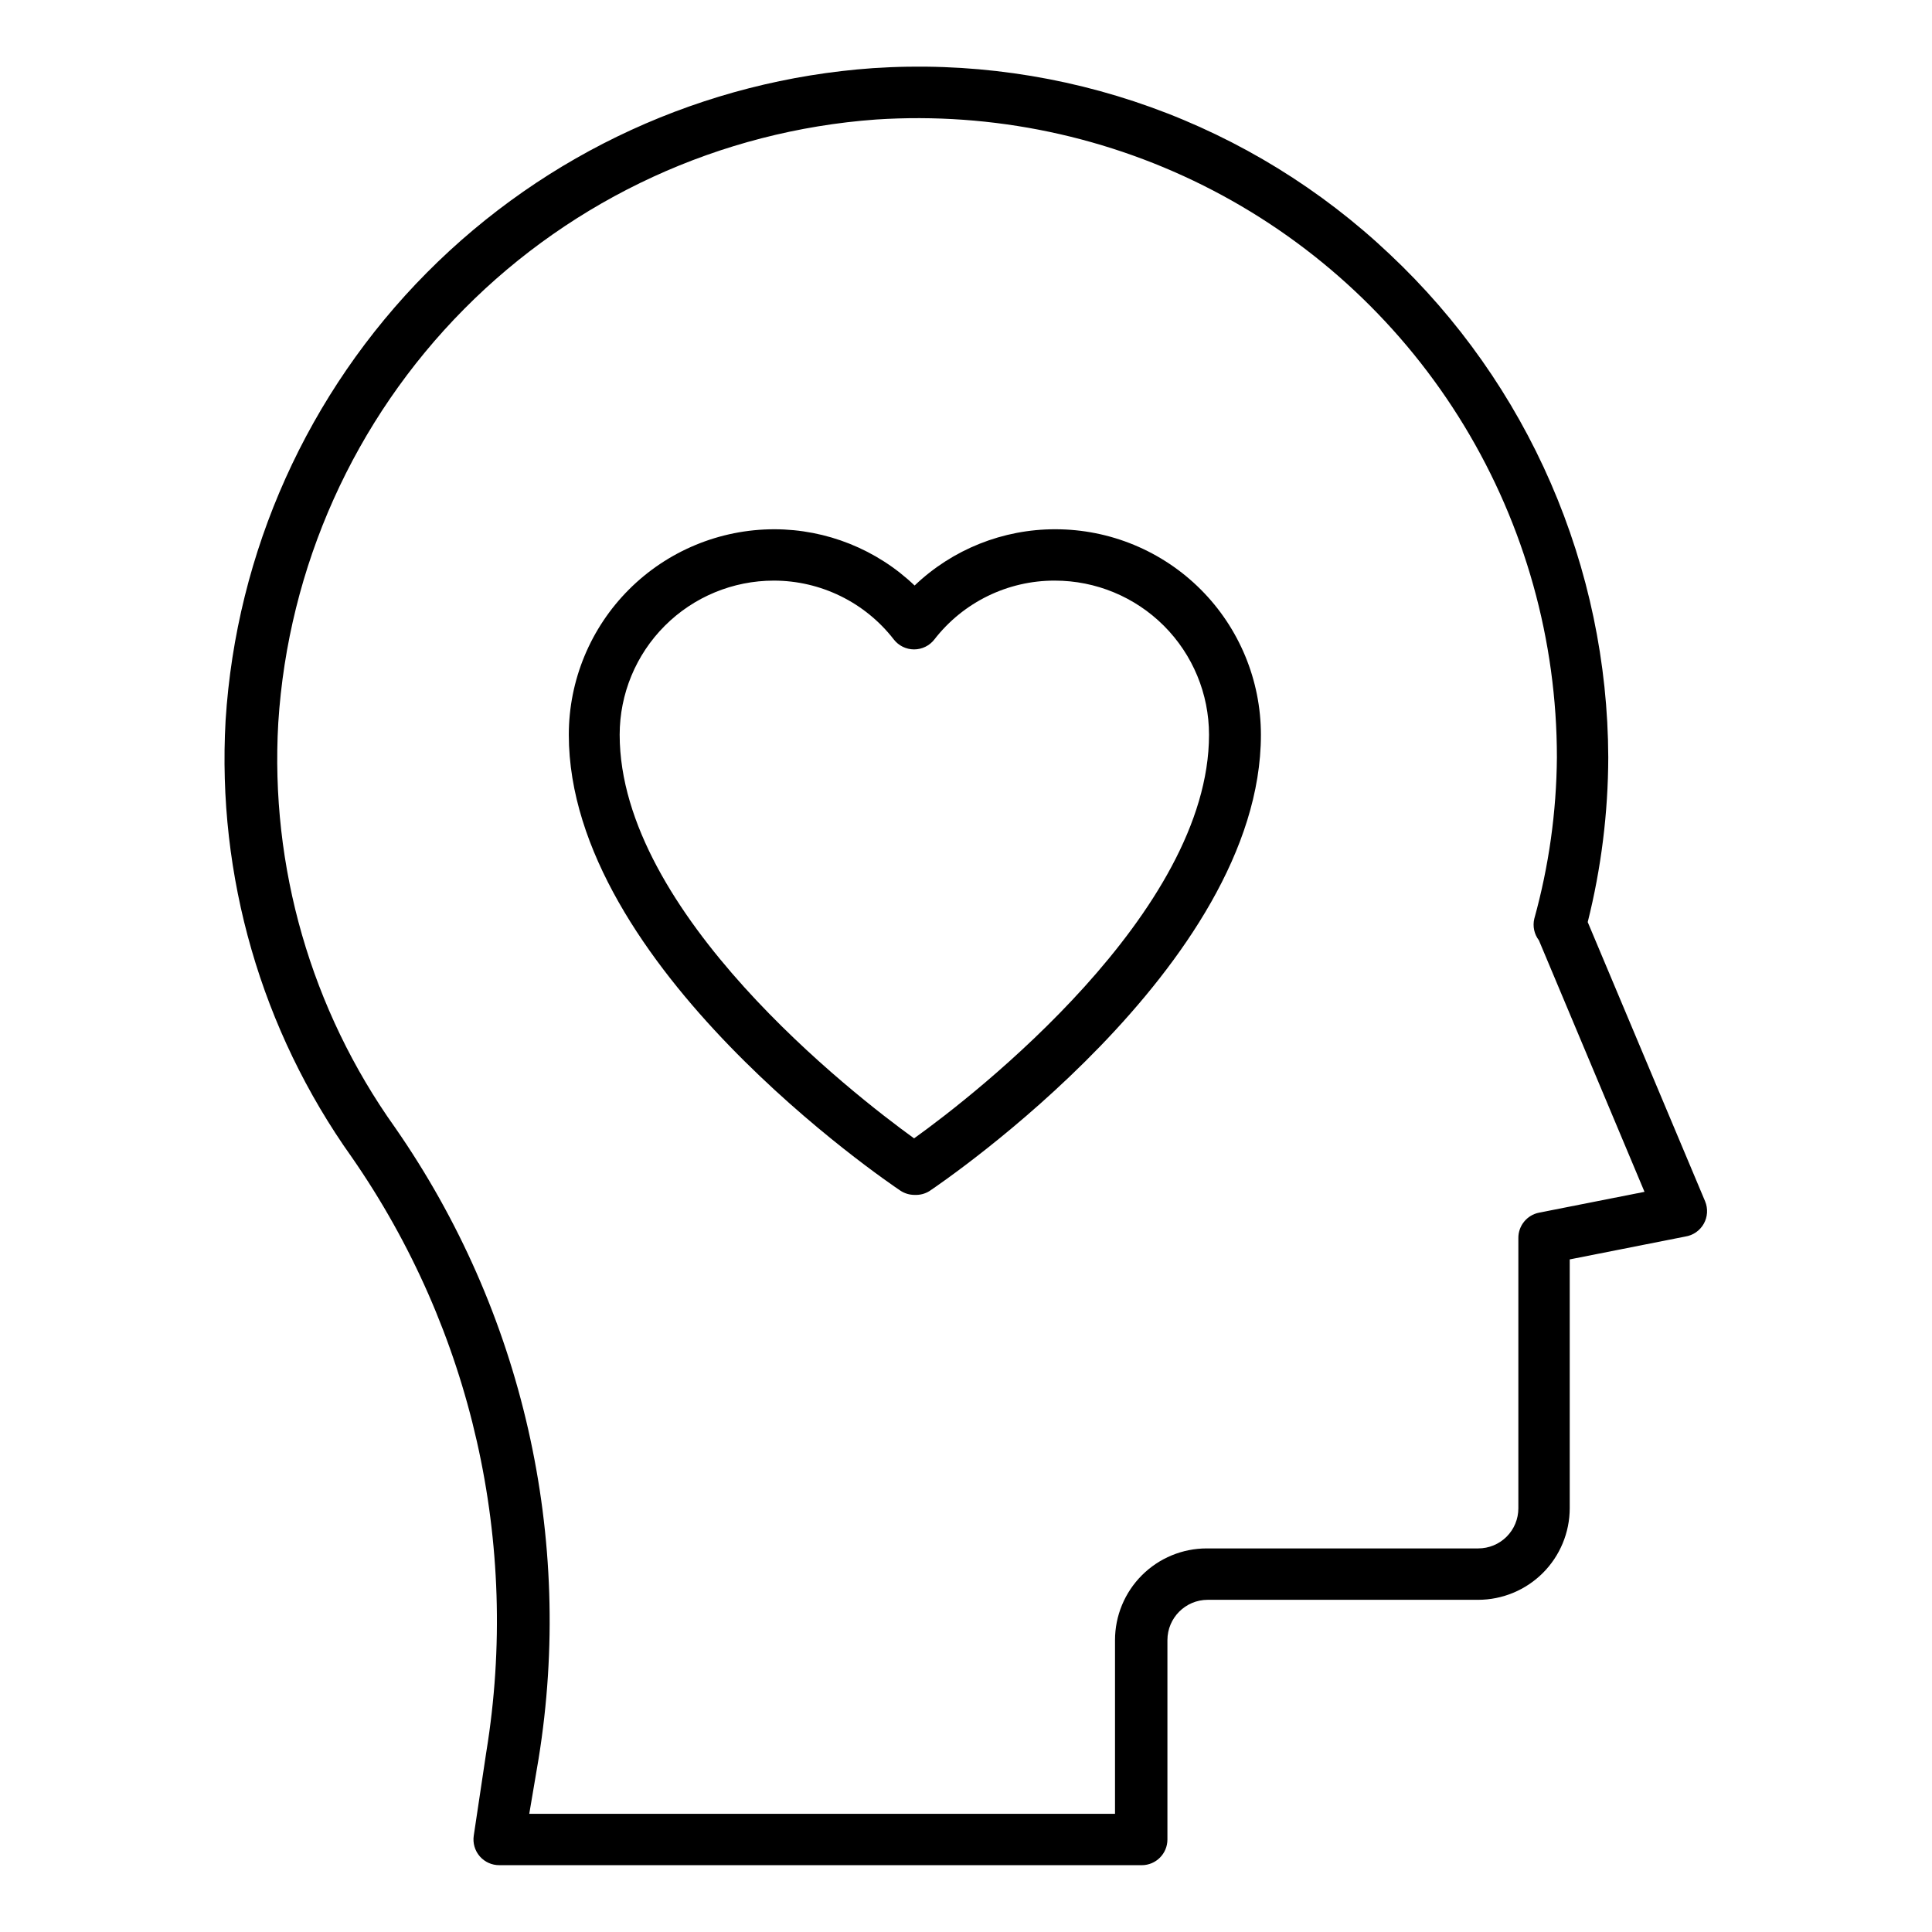 <?xml version="1.0" encoding="UTF-8"?>
<!-- Uploaded to: SVG Repo, www.svgrepo.com, Generator: SVG Repo Mixer Tools -->
<svg fill="#000000" width="800px" height="800px" version="1.1" viewBox="144 144 512 512" xmlns="http://www.w3.org/2000/svg">
 <g>
  <path d="m446.57 638.29h-170.21c-1.996 0.023-3.902-0.832-5.215-2.34-1.309-1.508-1.891-3.512-1.594-5.488l3.336-22.262h0.004c8.977-55.152-3.812-111.64-35.676-157.54-23.965-33.664-35.754-74.484-33.43-115.74 2.824-44.699 21.77-86.859 53.32-118.65 31.555-31.789 73.57-51.051 118.25-54.211 24.988-1.664 50.047 1.855 73.609 10.336 23.562 8.484 45.113 21.746 63.305 38.957 18.223 17.121 32.758 37.781 42.719 60.711 9.961 22.934 15.141 47.656 15.219 72.66-0.039 14.715-1.867 29.367-5.445 43.641l31.113 74.004v0.004c0.797 1.926 0.664 4.117-0.355 5.934-1.023 1.82-2.824 3.07-4.887 3.391l-30.637 6.059v65.973c-0.02 6.426-2.578 12.578-7.117 17.121-4.543 4.539-10.699 7.102-17.121 7.117h-71.691c-5.902 0-10.688 4.785-10.688 10.691v52.832c0 3.758-3.047 6.805-6.809 6.805zm-162.31-13.613h155.23v-46.023c0-6.449 2.562-12.629 7.121-17.188 4.559-4.559 10.738-7.121 17.188-7.121h71.961c2.816 0 5.519-1.117 7.512-3.109 1.992-1.992 3.109-4.691 3.109-7.512v-71.555c-0.059-3.305 2.266-6.18 5.516-6.805l27.914-5.516-27.984-66.652c-1.246-1.625-1.695-3.727-1.223-5.719 3.863-13.93 5.879-28.305 5.992-42.758 0-30.984-8.492-61.375-24.562-87.867-16.07-26.492-39.098-48.07-66.578-62.383s-58.359-20.816-89.281-18.797c-41.266 2.992-80.055 20.836-109.18 50.227-29.129 29.391-46.621 68.336-49.246 109.63-2.203 38.219 8.699 76.047 30.91 107.23 33.914 48.758 47.559 108.79 38.059 167.41z"/>
  <path d="m386.38 460.66c-1.359 0.004-2.688-0.398-3.812-1.156-3.543-2.383-87.828-59.504-87.828-120.78 0-14.445 5.738-28.297 15.953-38.512 10.215-10.215 24.07-15.953 38.516-15.953 13.844 0.008 27.156 5.348 37.172 14.91 10.047-9.598 23.414-14.938 37.309-14.91 14.445 0 28.297 5.738 38.512 15.953 10.215 10.215 15.953 24.066 15.953 38.512 0 61.273-84.285 118.53-87.828 120.91h0.004c-1.184 0.738-2.559 1.094-3.949 1.023zm-37.309-162.79c-10.836 0-21.227 4.305-28.887 11.965s-11.965 18.051-11.965 28.883c0 47.25 61.887 95.316 78.023 106.96 16.27-11.641 78.16-59.91 78.16-106.96 0-10.832-4.305-21.223-11.965-28.883-7.664-7.66-18.051-11.965-28.887-11.965-12.484-0.039-24.281 5.723-31.93 15.59-1.289 1.664-3.277 2.637-5.379 2.637-2.106 0-4.09-0.973-5.379-2.637-7.617-9.832-19.355-15.586-31.793-15.59z"/>
 </g>
</svg>